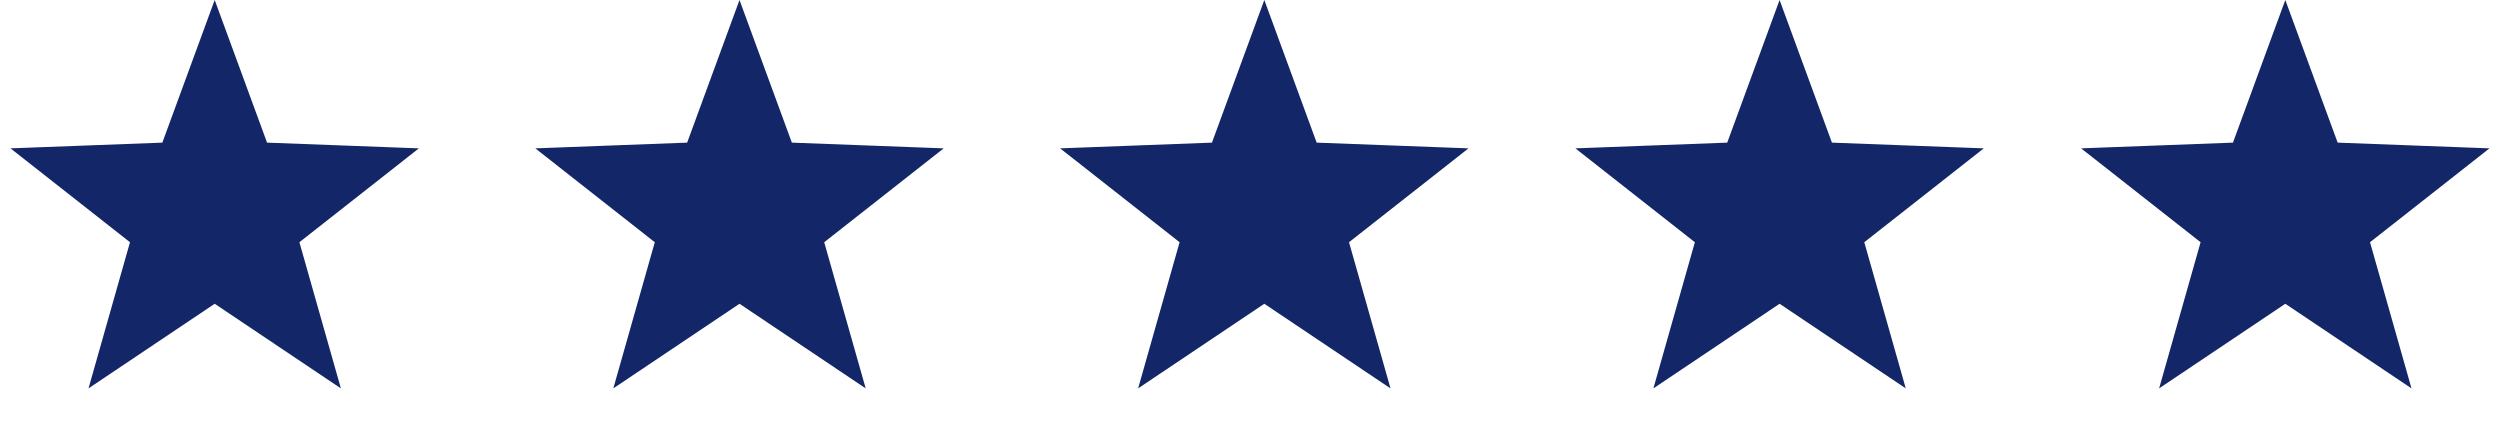 <?xml version="1.0" encoding="UTF-8"?>
<svg width="262px" height="45px" viewBox="0 0 262 45" version="1.1" xmlns="http://www.w3.org/2000/svg" xmlns:xlink="http://www.w3.org/1999/xlink">
    <title>High Rate</title>
    <g id="About" stroke="none" stroke-width="1" fill="none" fill-rule="evenodd">
        <g id="Rating" transform="translate(-1224, -120)" fill="#132667" stroke="#132667">
            <g id="High-Rate" transform="translate(1224, 120)">
                <path d="M22.5,1.451 L27.633,15.435 L42.519,15.996 L30.805,25.199 L34.872,39.529 L22.5,31.233 L10.128,39.529 L14.195,25.199 L2.481,15.996 L17.367,15.435 L22.5,1.451 Z" id="Star-Copy-3"></path>
                <path d="M77.5,1.451 L82.633,15.435 L97.519,15.996 L85.805,25.199 L89.872,39.529 L77.5,31.233 L65.128,39.529 L69.195,25.199 L57.481,15.996 L72.367,15.435 L77.5,1.451 Z" id="Star-Copy-4"></path>
                <path d="M132.5,1.451 L137.633,15.435 L152.519,15.996 L140.805,25.199 L144.872,39.529 L132.5,31.233 L120.128,39.529 L124.195,25.199 L112.481,15.996 L127.367,15.435 L132.5,1.451 Z" id="Star-Copy-5"></path>
                <path d="M186.5,1.451 L191.633,15.435 L206.519,15.996 L194.805,25.199 L198.872,39.529 L186.5,31.233 L174.128,39.529 L178.195,25.199 L166.481,15.996 L181.367,15.435 L186.5,1.451 Z" id="Star-Copy-7"></path>
                <path d="M239.5,1.451 L244.633,15.435 L259.519,15.996 L247.805,25.199 L251.872,39.529 L239.5,31.233 L227.128,39.529 L231.195,25.199 L219.481,15.996 L234.367,15.435 L239.5,1.451 Z" id="Star-Copy-8"></path>
            </g>
        </g>
    </g>
</svg>